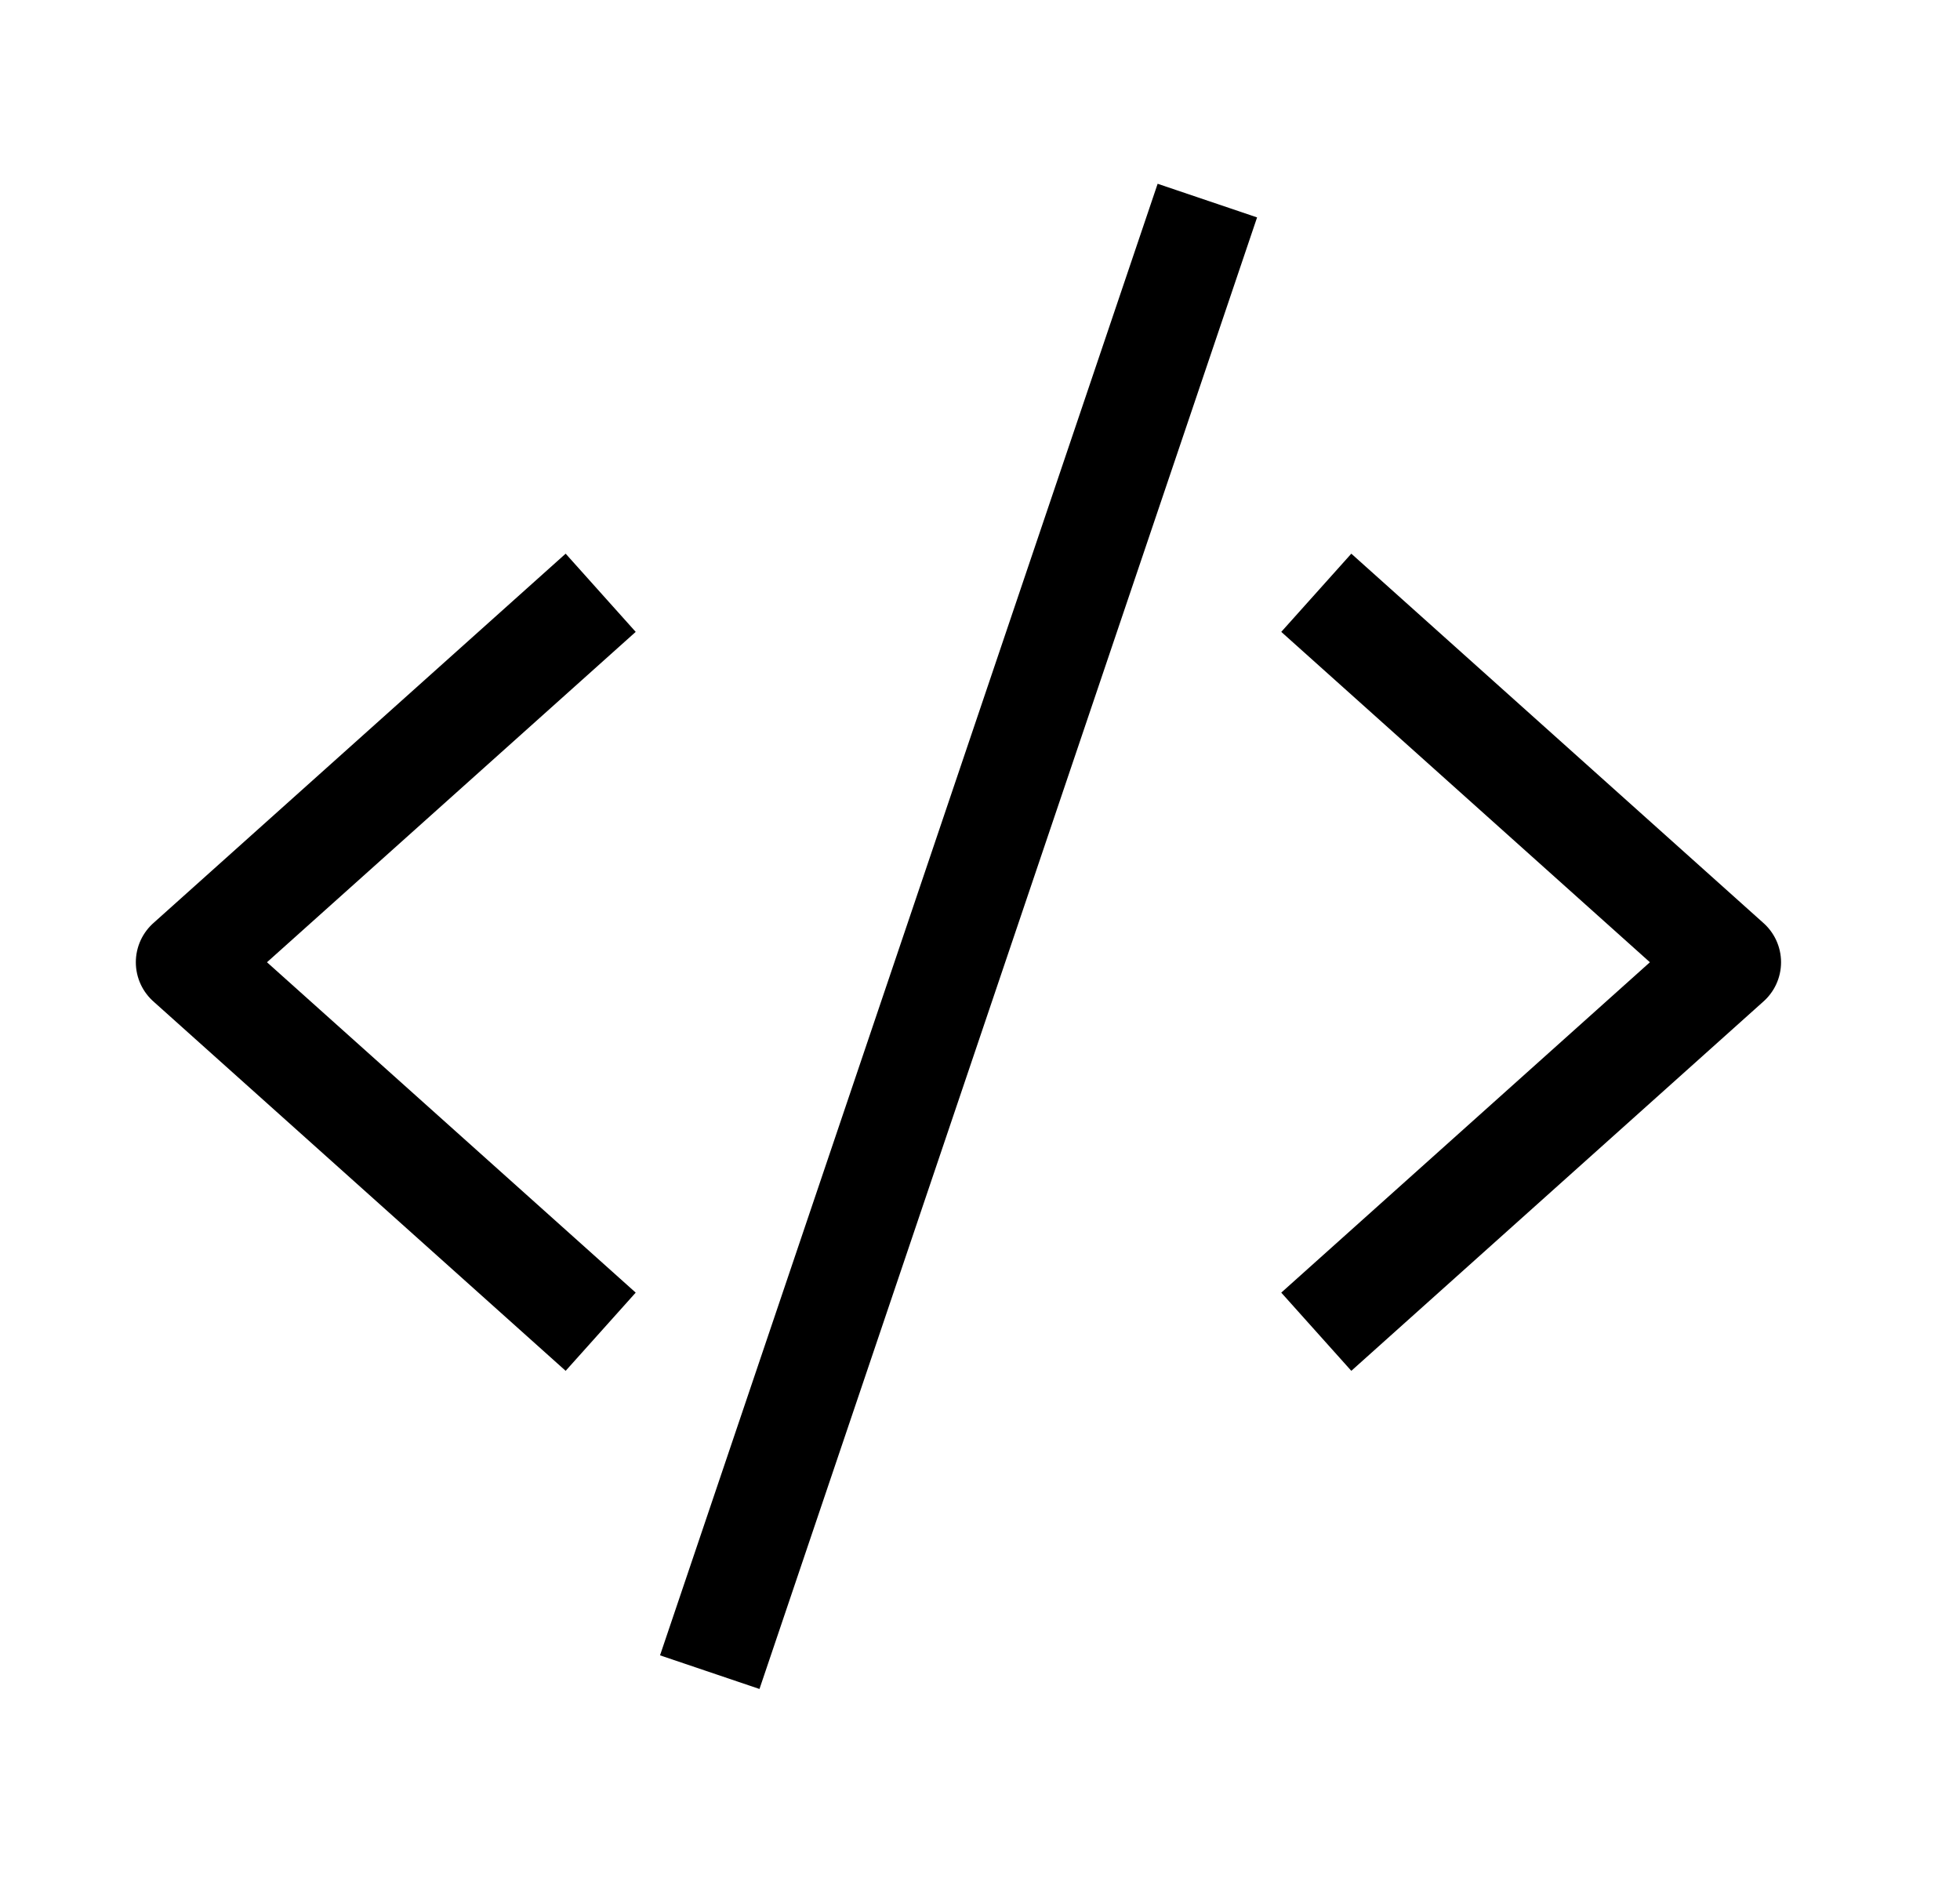 <svg width="25" height="24" viewBox="0 0 25 24" fill="none" xmlns="http://www.w3.org/2000/svg">
<path d="M7.163 8.006L2.402 12.271L7.163 16.536" stroke="#000000" stroke-width="1.339" stroke-linecap="square" stroke-linejoin="round"/>
<path d="M17.288 8.006L22.048 12.271L17.288 16.536" stroke="#000000" stroke-width="1.339" stroke-linecap="square" stroke-linejoin="round"/>
<path d="M15.4 2.558L9.053 21.324" stroke="#000000" stroke-width="1.339" stroke-linejoin="round"/>
</svg>
